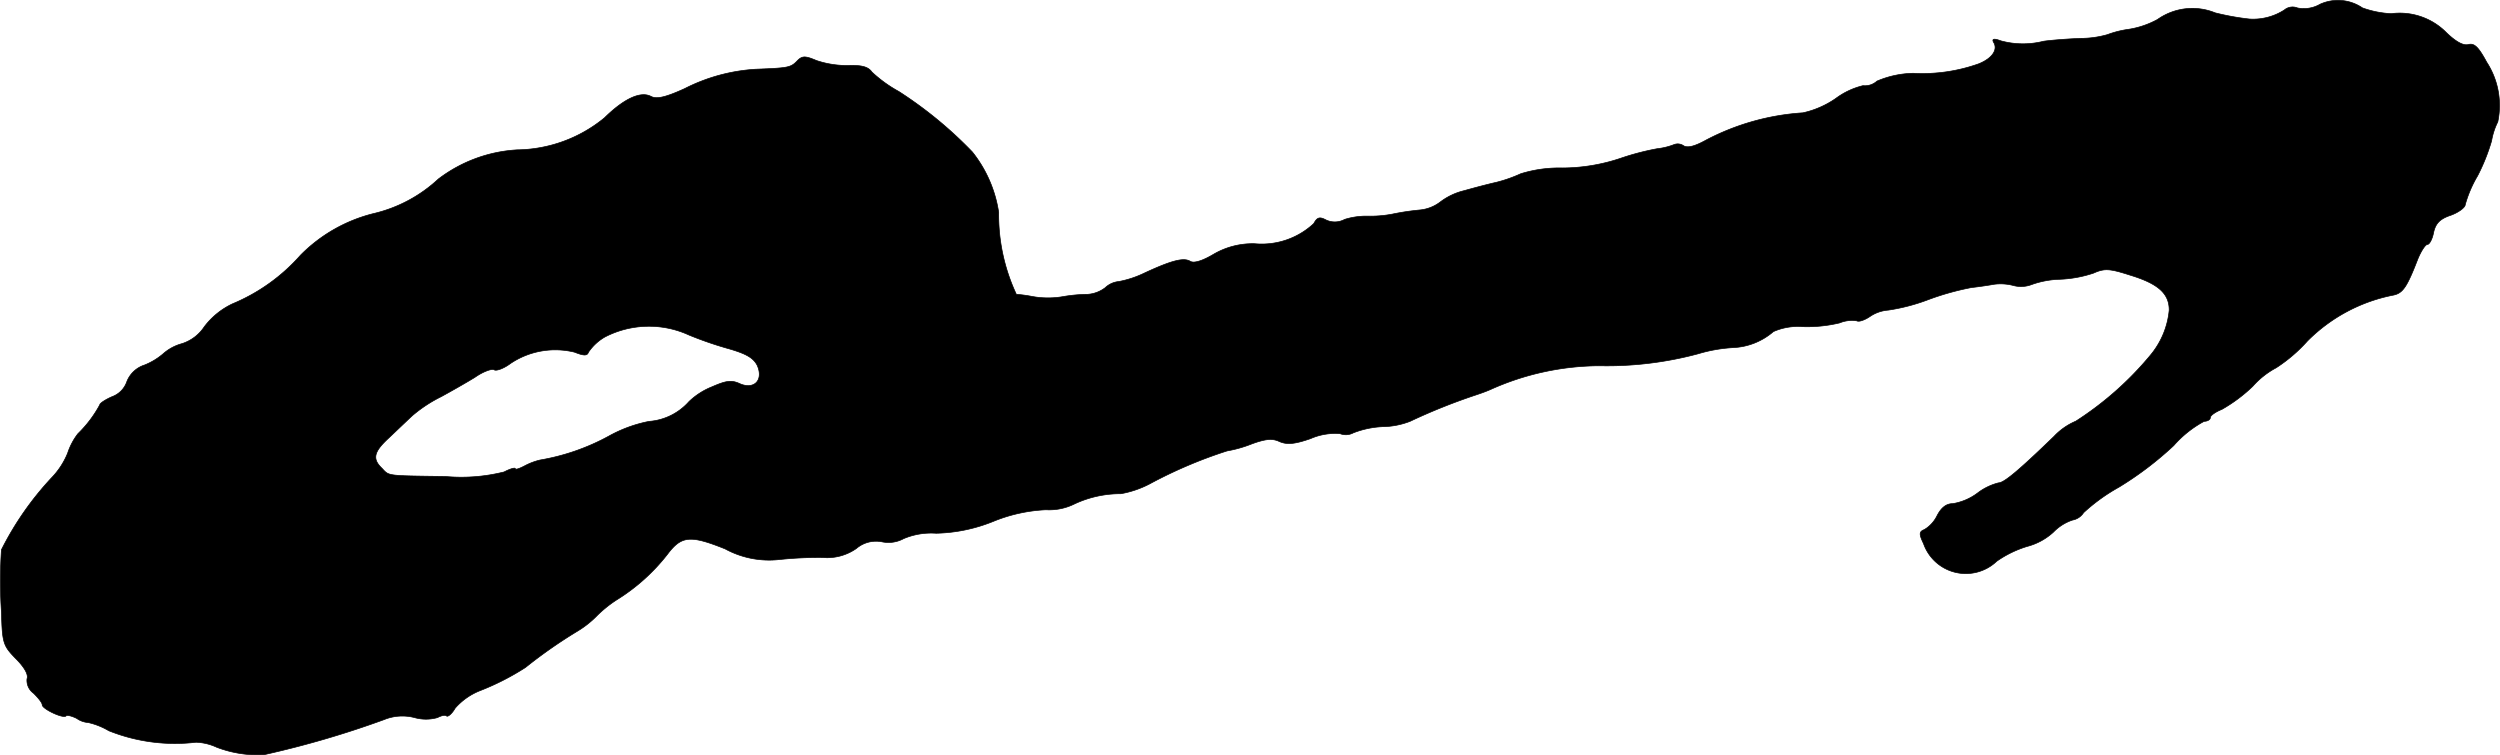 <?xml version="1.0" encoding="UTF-8"?>
<svg xmlns="http://www.w3.org/2000/svg"
     version="1.1"
     width="12.984mm"
     height="3.922mm"
     viewBox="0 0 36.804 11.118">
   <defs>
      <style type="text/css"><![CDATA[
      .a {
        stroke: #000;
        stroke-linecap: round;
        stroke-linejoin: round;
        stroke-width: 0.01px;
      }
    ]]></style>
   </defs>
   <path class="a"
         d="M34.157.062a.479.479,0,0,1-.333.055.189.189,0,0,0-.194.03A.85.85,0,0,1,33.115.28a3.791,3.791,0,0,1-.503-.091.888.888,0,0,0-.848.097,1.304,1.304,0,0,1-.424.145,1.461,1.461,0,0,0-.315.079,1.454,1.454,0,0,1-.394.055c-.164.006-.412.024-.545.042a1.235,1.235,0,0,1-.63-.006q-.145-.055-.109.018c.073.109-.018.242-.218.321a2.471,2.471,0,0,1-.963.139,1.428,1.428,0,0,0-.533.115.265.265,0,0,1-.206.067,1.11,1.11,0,0,0-.4.188,1.363,1.363,0,0,1-.485.212,3.551,3.551,0,0,0-1.423.4c-.164.091-.273.121-.333.085a.15.15,0,0,0-.139-.018.974.974,0,0,1-.248.061,3.797,3.797,0,0,0-.551.145,2.729,2.729,0,0,1-.848.139,1.908,1.908,0,0,0-.612.085,2.067,2.067,0,0,1-.363.127c-.133.03-.339.085-.466.121a.948.948,0,0,0-.351.164.585.585,0,0,1-.303.121,3.671,3.671,0,0,0-.406.061,1.758,1.758,0,0,1-.376.03,1.071,1.071,0,0,0-.327.048.302.302,0,0,1-.279.006c-.091-.048-.127-.036-.176.055a1.124,1.124,0,0,1-.872.297,1.141,1.141,0,0,0-.606.157c-.164.097-.285.133-.339.103-.097-.061-.279-.012-.672.17a1.509,1.509,0,0,1-.382.127.336.336,0,0,0-.2.091.479.479,0,0,1-.254.097,2.352,2.352,0,0,0-.345.03,1.303,1.303,0,0,1-.485,0,1.937,1.937,0,0,0-.224-.03A2.773,2.773,0,0,1,14.702,3.127a1.872,1.872,0,0,0-.388-.89A6.002,6.002,0,0,0,13.23,1.346a1.945,1.945,0,0,1-.394-.285c-.055-.079-.151-.103-.345-.097a1.408,1.408,0,0,1-.472-.073C11.849.819,11.807.819,11.728.904c-.091.091-.133.097-.6.115a2.65,2.65,0,0,0-1.048.285c-.291.133-.418.157-.497.115-.151-.079-.394.03-.684.315a2.065,2.065,0,0,1-1.284.472,2.111,2.111,0,0,0-1.163.43,2.103,2.103,0,0,1-.957.509,2.287,2.287,0,0,0-1.072.612,2.734,2.734,0,0,1-.999.715,1.118,1.118,0,0,0-.418.339.619.619,0,0,1-.327.248.691.691,0,0,0-.273.145.972.972,0,0,1-.279.17.416.416,0,0,0-.26.242.36.36,0,0,1-.218.224c-.097.042-.182.097-.182.121a1.751,1.751,0,0,1-.321.424A.953.953,0,0,0,.995,6.67,1.136,1.136,0,0,1,.759,7.033a4.531,4.531,0,0,0-.739,1.06,7.032,7.032,0,0,0,0,.921c.012.454.024.491.212.684.127.127.188.236.164.297a.233.233,0,0,0,.097.212c.067.067.127.139.127.17,0,.061.309.206.351.164.012-.018.085,0,.157.036a.332.332,0,0,0,.17.061,1.061,1.061,0,0,1,.303.121A2.622,2.622,0,0,0,2.885,10.928a.795.795,0,0,1,.303.073,1.671,1.671,0,0,0,.703.109A14.051,14.051,0,0,0,5.653,10.595a.711.711,0,0,1,.448-.03.626.626,0,0,0,.339,0c.055-.03.115-.042.133-.024s.079-.03.127-.115a.952.952,0,0,1,.357-.254,3.75,3.75,0,0,0,.678-.345,7.108,7.108,0,0,1,.763-.533,1.442,1.442,0,0,0,.273-.212,1.794,1.794,0,0,1,.303-.248A2.844,2.844,0,0,0,9.826,8.16c.206-.273.333-.285.848-.079a1.353,1.353,0,0,0,.8.157,5.592,5.592,0,0,1,.636-.03.747.747,0,0,0,.497-.133.447.447,0,0,1,.381-.097.466.466,0,0,0,.315-.048,1.046,1.046,0,0,1,.478-.079,2.383,2.383,0,0,0,.86-.182,2.334,2.334,0,0,1,.757-.164.832.832,0,0,0,.406-.079,1.596,1.596,0,0,1,.697-.157,1.463,1.463,0,0,0,.424-.145,6.753,6.753,0,0,1,1.139-.485,1.855,1.855,0,0,0,.363-.103c.2-.073.303-.085.406-.036.109.048.218.042.46-.042a.901.901,0,0,1,.436-.073.234.234,0,0,0,.194-.012,1.357,1.357,0,0,1,.424-.091,1.156,1.156,0,0,0,.412-.079,8.702,8.702,0,0,1,.969-.388c.036-.012.127-.042.212-.079a3.958,3.958,0,0,1,1.605-.351,5.174,5.174,0,0,0,1.454-.176,2.233,2.233,0,0,1,.515-.091.97.97,0,0,0,.594-.236.891.891,0,0,1,.424-.073,2.037,2.037,0,0,0,.551-.055.473.473,0,0,1,.254-.03c.03.018.115-.012.188-.061a.552.552,0,0,1,.273-.097,2.807,2.807,0,0,0,.581-.151,3.965,3.965,0,0,1,.648-.182c.115-.012.267-.036.333-.048a.745.745,0,0,1,.279.018.436.436,0,0,0,.267-.012,1.334,1.334,0,0,1,.418-.079,1.776,1.776,0,0,0,.497-.091c.164-.073.236-.067.539.03.418.127.575.273.575.515a1.21,1.21,0,0,1-.279.666,4.779,4.779,0,0,1-1.096.969.946.946,0,0,0-.321.224c-.539.521-.739.684-.818.684a.858.858,0,0,0-.309.151A.83.83,0,0,1,28.748,7.415c-.097,0-.17.061-.23.176a.486.486,0,0,1-.188.206c-.079.03-.079.067-.012.206a.66.66,0,0,0,1.078.26,1.586,1.586,0,0,1,.448-.218.915.915,0,0,0,.388-.212.698.698,0,0,1,.279-.176.247.247,0,0,0,.164-.109,2.694,2.694,0,0,1,.521-.376,4.951,4.951,0,0,0,.806-.612,1.605,1.605,0,0,1,.448-.357c.048,0,.091-.024.091-.055s.079-.085.17-.121a2.275,2.275,0,0,0,.454-.339,1.234,1.234,0,0,1,.345-.273,2.272,2.272,0,0,0,.46-.394A2.445,2.445,0,0,1,35.241,4.344c.133-.03.194-.115.351-.521.048-.121.115-.224.145-.224s.073-.079.091-.176c.03-.133.091-.2.254-.254.115-.042.212-.115.212-.157a1.753,1.753,0,0,1,.182-.424,2.862,2.862,0,0,0,.206-.515,1.003,1.003,0,0,1,.091-.279A1.167,1.167,0,0,0,36.61.916c-.121-.224-.182-.285-.273-.26-.073.018-.182-.042-.321-.176a.965.965,0,0,0-.812-.279,1.45,1.45,0,0,1-.424-.085A.639.639,0,0,0,34.157.062ZM10.141,4.932a5.306,5.306,0,0,0,.6.206c.248.073.351.133.406.242.097.218-.048.363-.26.267-.121-.055-.2-.042-.406.048a1.052,1.052,0,0,0-.339.218.871.871,0,0,1-.588.291,2.016,2.016,0,0,0-.594.218,3.253,3.253,0,0,1-1.012.351.963.963,0,0,0-.224.085c-.079.042-.139.061-.139.042s-.073,0-.164.048a2.598,2.598,0,0,1-.866.067c-.878-.012-.824-.006-.933-.121-.145-.139-.121-.242.103-.448.103-.097.26-.248.345-.327a2.056,2.056,0,0,1,.424-.279c.145-.079.369-.206.497-.285.121-.085.254-.133.285-.109.036.018.145-.024.242-.097a1.184,1.184,0,0,1,.939-.164c.139.055.188.055.206,0a.733.733,0,0,1,.242-.224A1.414,1.414,0,0,1,10.141,4.932Z"/>
</svg>
